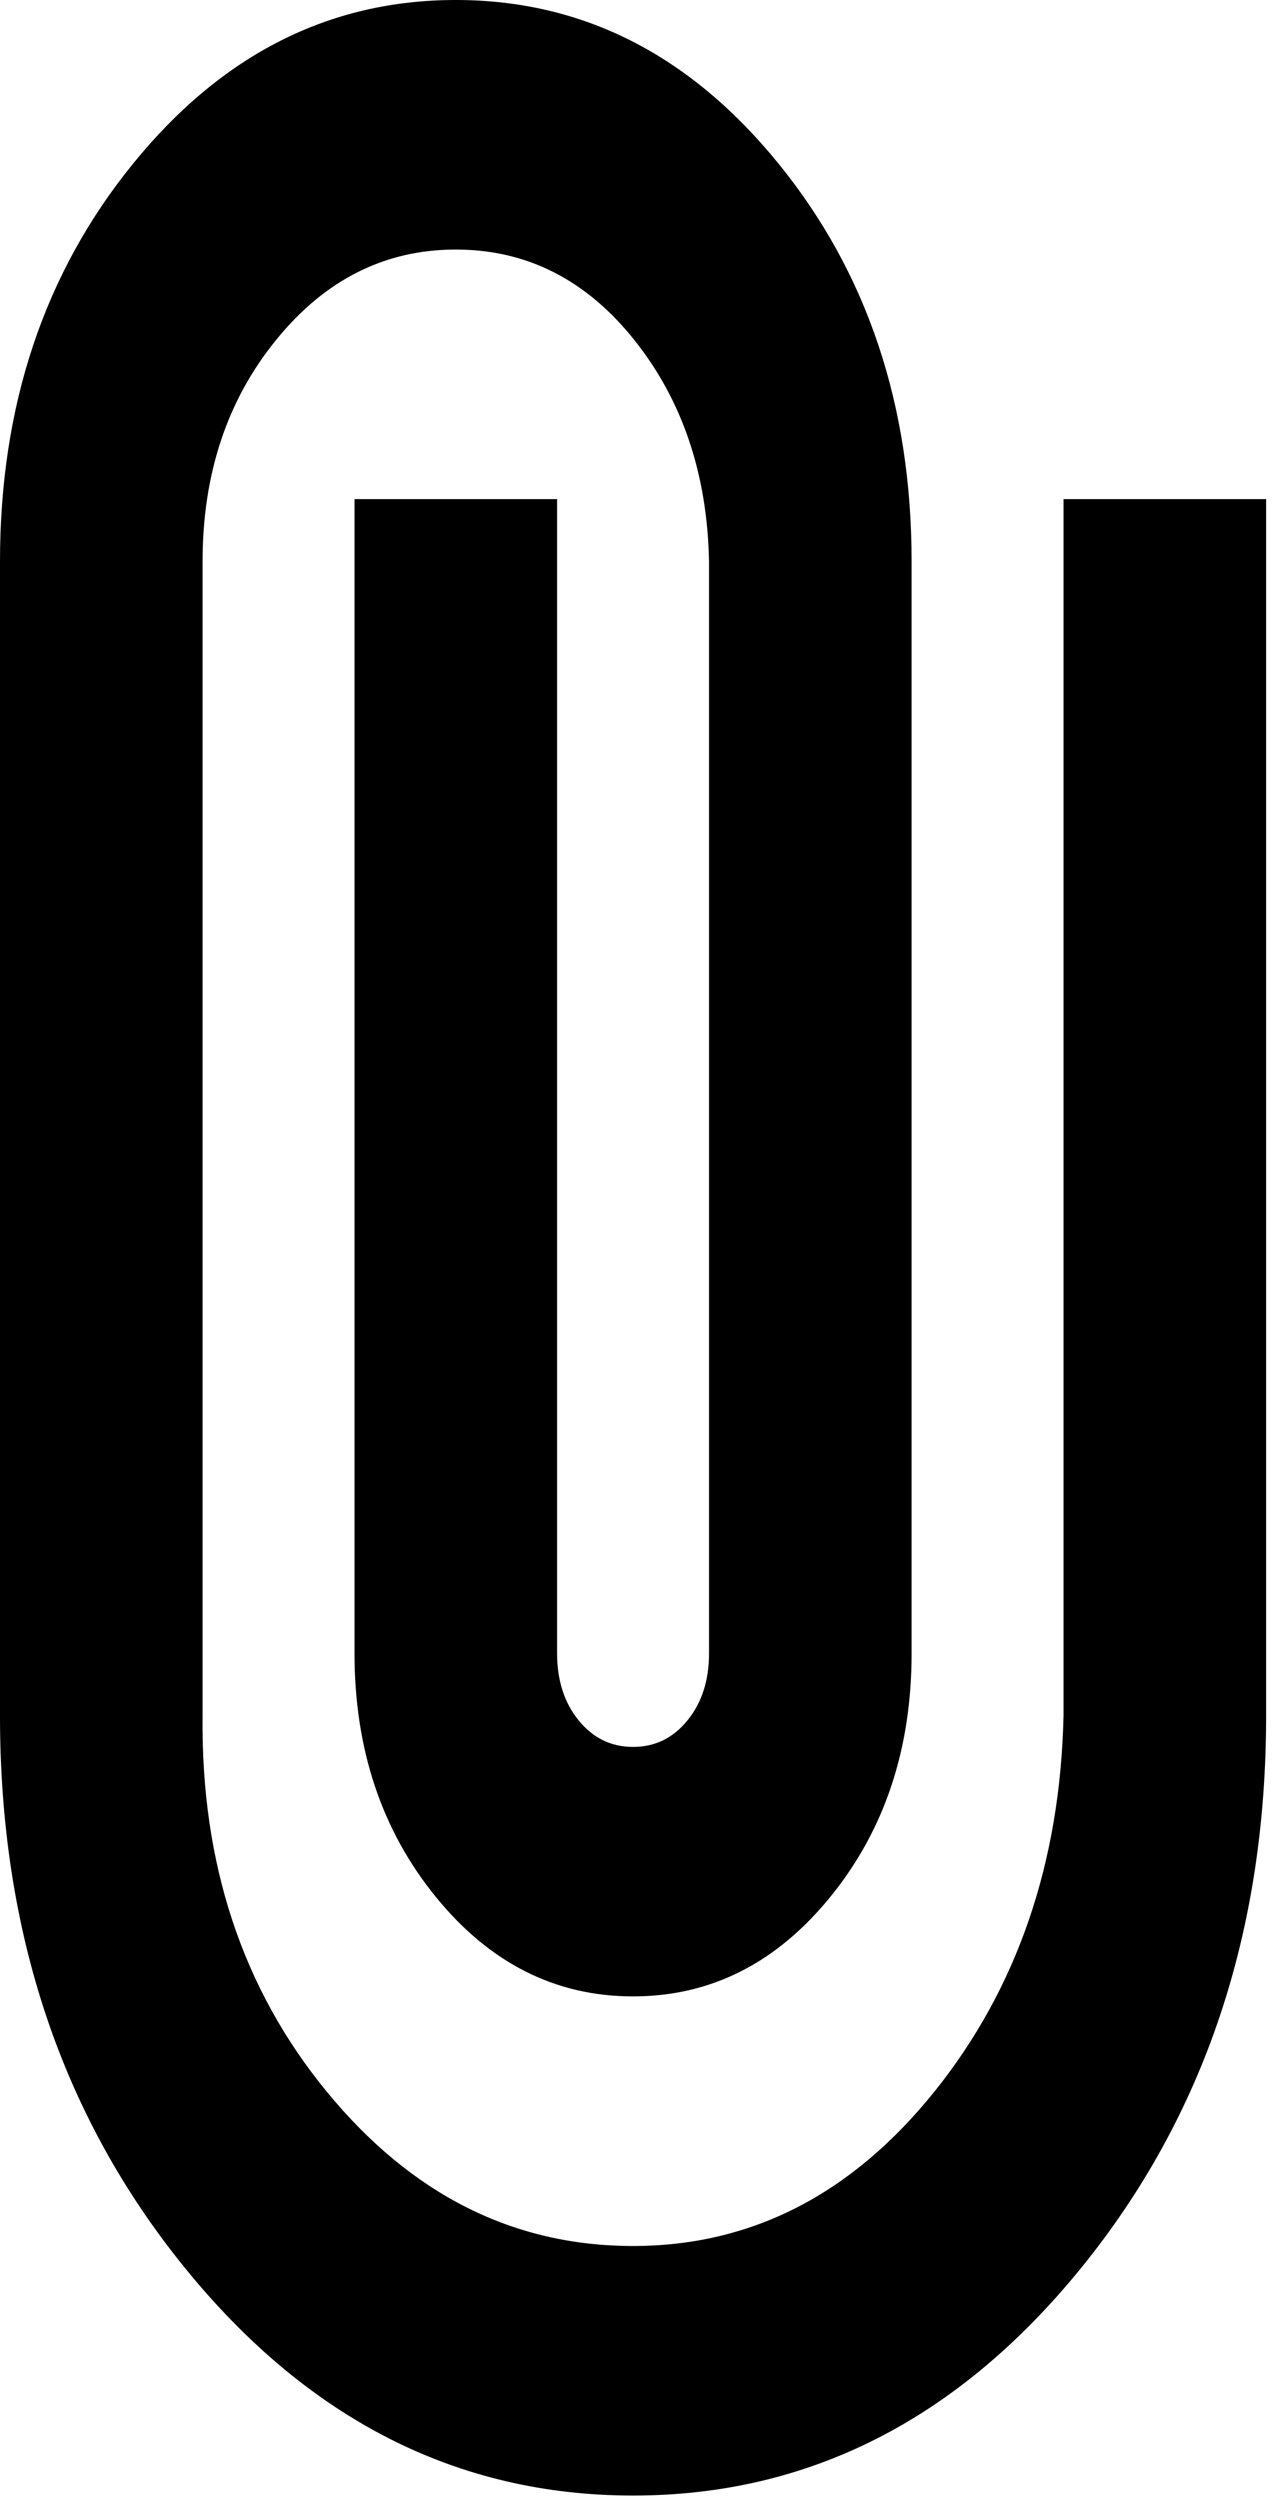 <svg width="19" height="37" viewBox="0 0 19 37" fill="none" xmlns="http://www.w3.org/2000/svg">
<path d="M18.75 25.39C18.75 28.59 17.837 31.314 16.012 33.561C14.188 35.807 11.975 36.931 9.375 36.931C6.775 36.931 4.562 35.807 2.737 33.561C0.912 31.314 0 28.59 0 25.39V8.309C0 6.001 0.656 4.039 1.969 2.424C3.281 0.808 4.875 0 6.75 0C8.625 0 10.219 0.808 11.531 2.424C12.844 4.039 13.5 6.001 13.5 8.309V24.467C13.5 25.882 13.1 27.082 12.3 28.067C11.5 29.052 10.525 29.544 9.375 29.544C8.225 29.544 7.25 29.052 6.45 28.067C5.65 27.082 5.25 25.882 5.25 24.467V7.386H8.25V24.467C8.25 24.867 8.356 25.198 8.569 25.459C8.781 25.721 9.05 25.852 9.375 25.852C9.7 25.852 9.969 25.721 10.181 25.459C10.394 25.198 10.5 24.867 10.5 24.467V8.309C10.475 7.017 10.106 5.924 9.394 5.032C8.681 4.139 7.8 3.693 6.75 3.693C5.7 3.693 4.812 4.139 4.088 5.032C3.362 5.924 3 7.017 3 8.309V25.39C2.975 27.575 3.587 29.429 4.838 30.953C6.088 32.476 7.6 33.238 9.375 33.238C11.125 33.238 12.613 32.476 13.838 30.953C15.062 29.429 15.7 27.575 15.75 25.39V7.386H18.75V25.39Z" fill="#2852A7" style="fill:#2852A7;fill:color(display-p3 0.157 0.321 0.653);fill-opacity:1;"/>
</svg>
